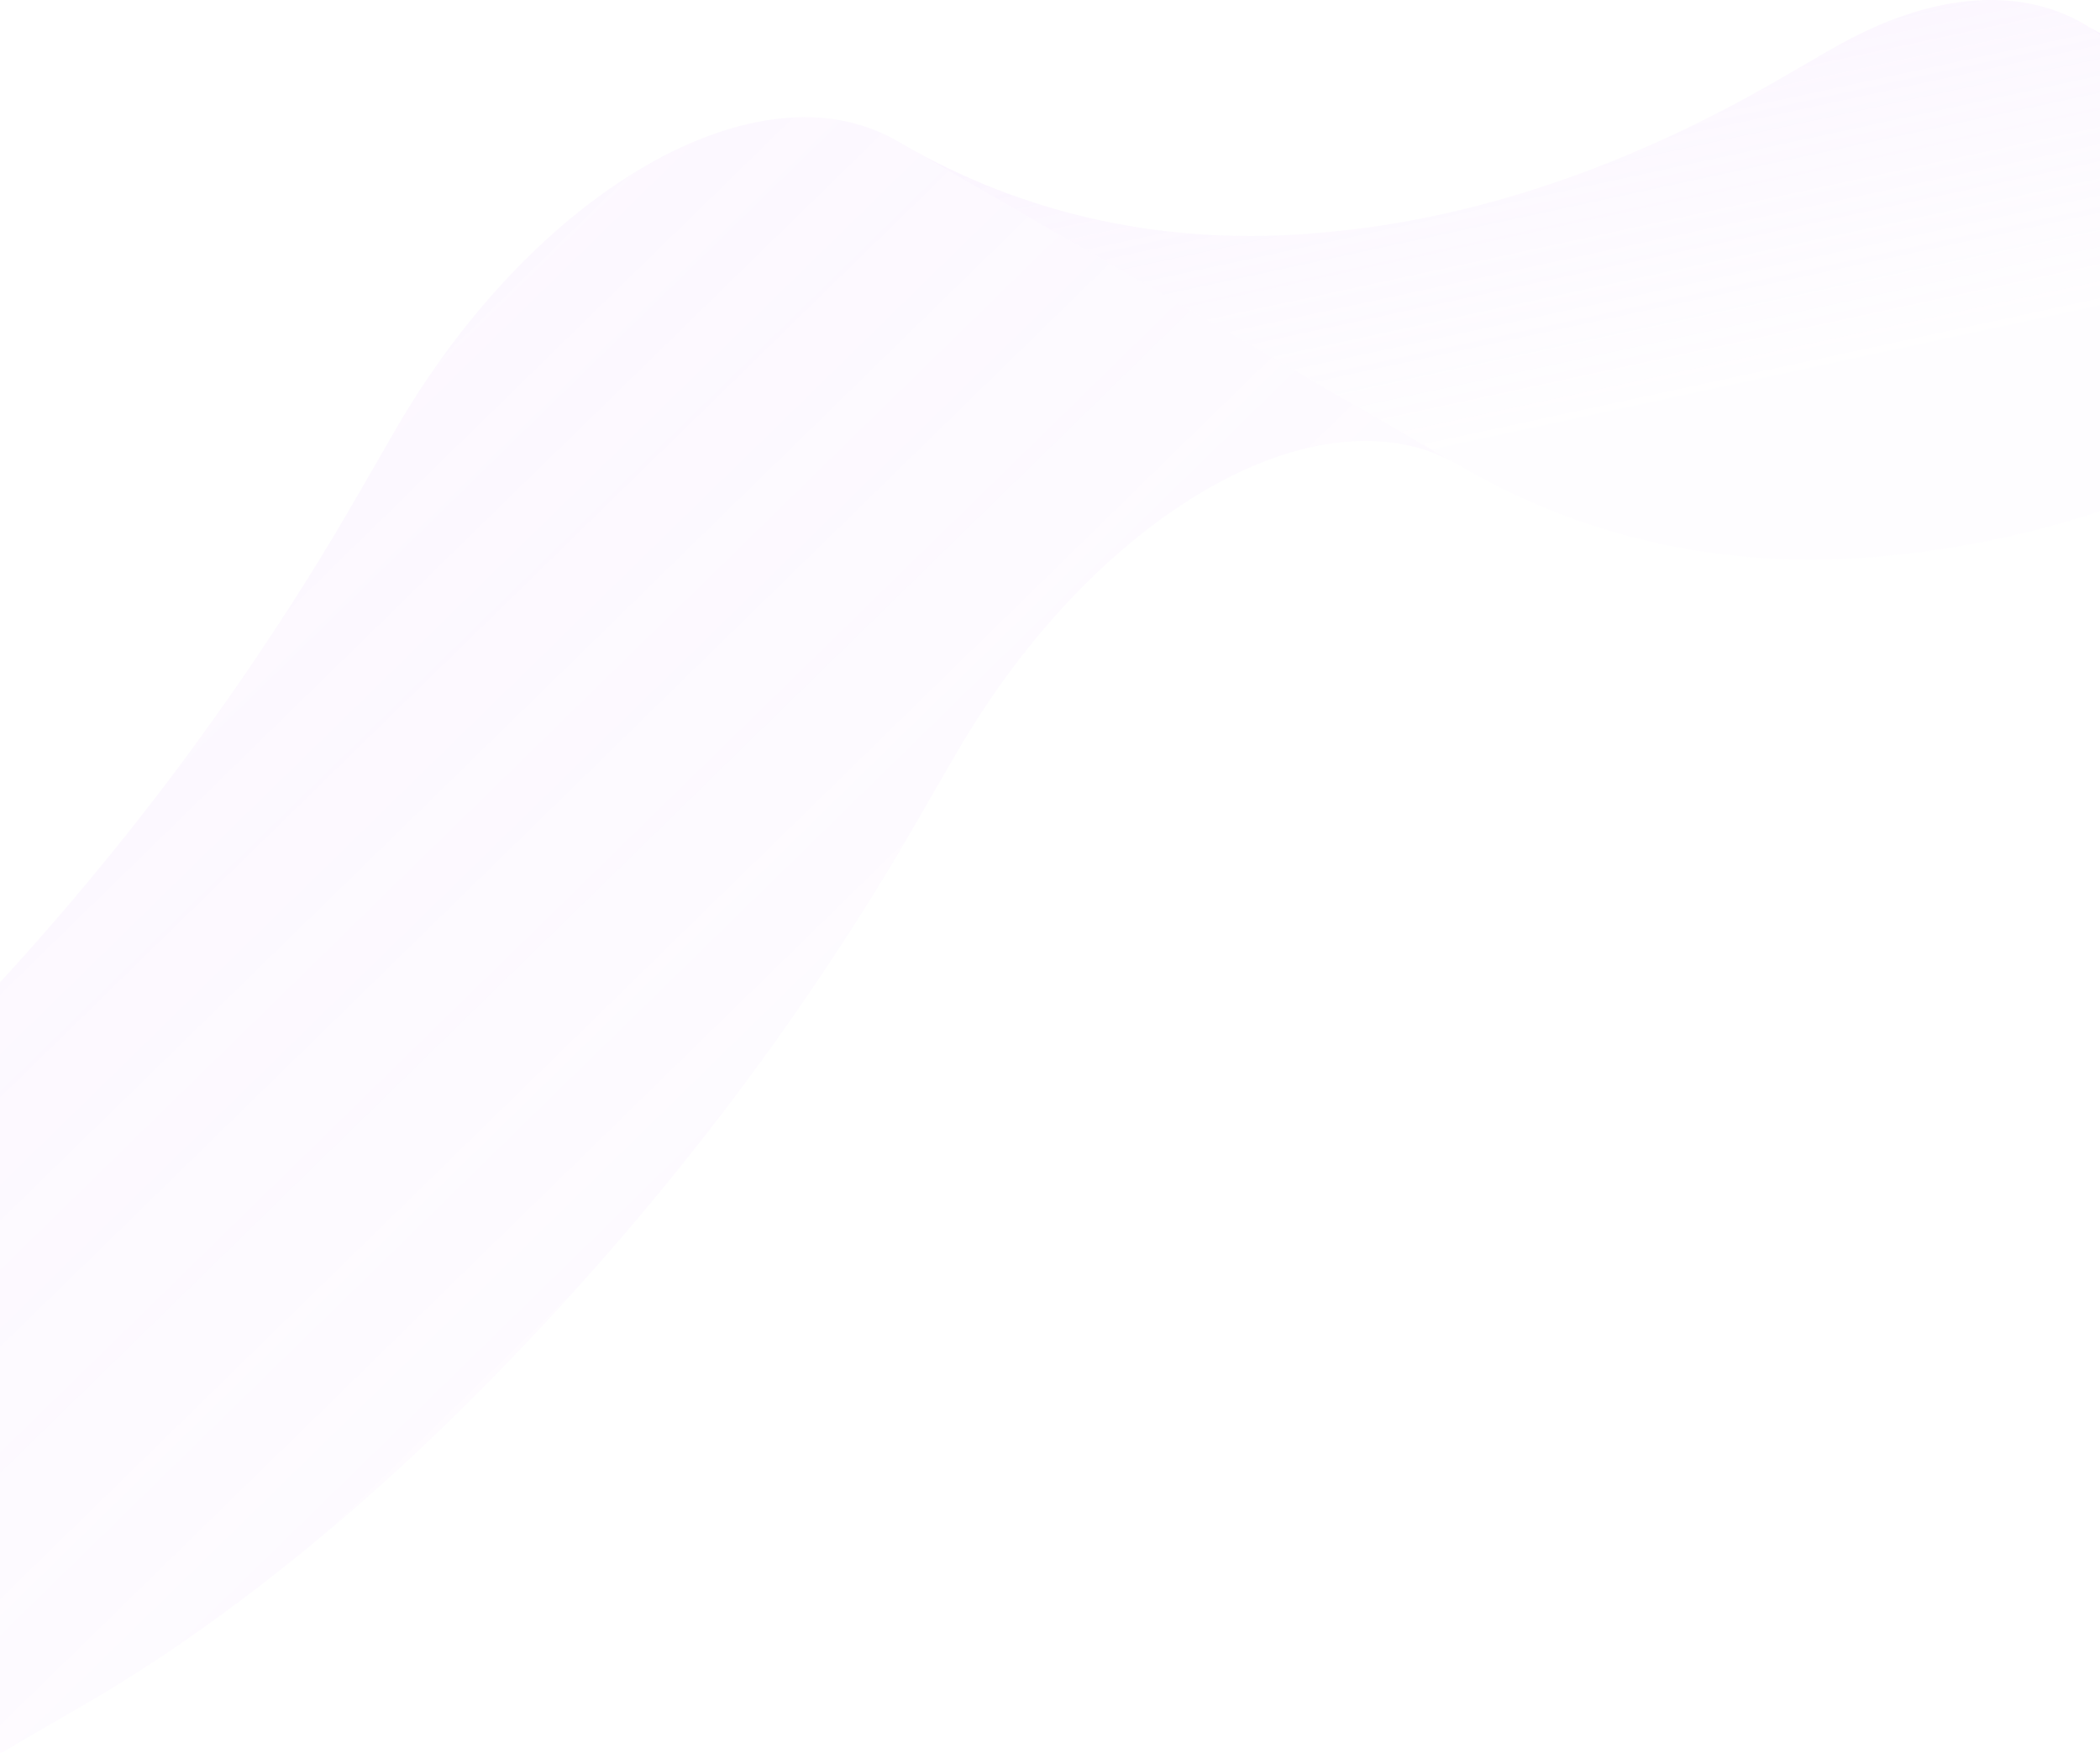 <svg width="375" height="313" viewBox="0 0 375 313" fill="none" xmlns="http://www.w3.org/2000/svg">
<g opacity="0.2" clip-path="url(#clip0_615_14847)">
<path fill-rule="evenodd" clip-rule="evenodd" d="M552.834 251.741C533.588 240.638 518.702 222.58 508.401 199.428C508.033 198.616 507.687 197.82 507.317 197.038C496.672 173.943 490.709 146.153 490.709 114.437V103.002C490.709 83.614 484.174 69.769 473.509 62.845L373.373 5.031C384.037 11.955 390.573 25.8 390.573 45.188V56.623C390.573 88.339 396.536 116.129 407.18 139.225C407.551 140.006 407.896 140.802 408.264 141.614C418.566 164.766 433.451 182.824 452.697 193.927L552.834 251.741Z" fill="url(#paint0_linear_615_14847)"/>
<path fill-rule="evenodd" clip-rule="evenodd" d="M473.51 62.848C461.957 55.347 445.559 55.969 427.376 66.467L417.297 72.286C389.845 88.136 362.836 96.846 337.526 99.227C337.281 99.255 337.058 99.27 336.813 99.298C308.522 102.035 283.14 96.123 261.453 83.641L161.316 25.828C183.003 38.31 208.385 44.221 236.676 41.484C236.922 41.456 237.145 41.441 237.39 41.413C262.699 39.032 289.709 30.322 317.161 14.472L327.24 8.653C345.423 -1.845 361.821 -2.467 373.374 5.034L473.51 62.848Z" fill="url(#paint1_linear_615_14847)"/>
<path fill-rule="evenodd" clip-rule="evenodd" d="M260.271 82.953C235.53 68.679 195.433 91.829 170.691 134.672L163.569 147.004C144.003 180.886 120.518 211.796 94.939 238.796C94.693 239.052 94.471 239.294 94.225 239.549C68.867 266.421 41.833 288.97 14.356 304.834L3.612 311.037C-31.382 331.24 -59.721 380.342 -59.721 420.706V433.563C-59.721 465.165 -65.71 499.741 -76.232 535.001C-76.38 535.484 -76.528 535.968 -76.675 536.451C-87.075 571.583 -101.886 606.873 -121.181 640.257L-128.87 653.599C-153.612 696.441 -153.612 742.721 -128.87 756.996L-229.006 699.182C-253.748 684.907 -253.748 638.627 -229.006 595.785L-221.318 582.443C-202.022 549.059 -187.211 513.769 -176.812 478.638C-176.664 478.154 -176.516 477.671 -176.368 477.187C-165.846 441.927 -159.858 407.351 -159.858 375.749V362.892C-159.858 322.529 -131.518 273.427 -96.525 253.223L-85.78 247.02C-58.303 231.156 -31.27 208.608 -5.912 181.736C-5.665 181.48 -5.444 181.238 -5.197 180.982C20.382 153.983 43.867 123.073 63.433 89.191L70.555 76.858C95.296 34.015 135.393 10.865 160.135 25.139L260.271 82.953Z" fill="url(#paint2_linear_615_14847)"/>
</g>
<defs>
<linearGradient id="paint0_linear_615_14847" x1="431.041" y1="-102.183" x2="583.55" y2="62.451" gradientUnits="userSpaceOnUse">
<stop stop-color="#E0B0FF"/>
<stop offset="0.635" stop-color="#E0B0FF" stop-opacity="0.38"/>
<stop offset="1" stop-color="#E0B0FF" stop-opacity="0.09"/>
</linearGradient>
<linearGradient id="paint1_linear_615_14847" x1="261.637" y1="-43.438" x2="287.188" y2="74.99" gradientUnits="userSpaceOnUse">
<stop stop-color="#E0B0FF"/>
<stop offset="0.635" stop-color="#E0B0FF" stop-opacity="0.38"/>
<stop offset="1" stop-color="#E0B0FF" stop-opacity="0.09"/>
</linearGradient>
<linearGradient id="paint2_linear_615_14847" x1="-84.375" y1="-298.955" x2="371.849" y2="168.156" gradientUnits="userSpaceOnUse">
<stop stop-color="#E0B0FF"/>
<stop offset="0.635" stop-color="#E0B0FF" stop-opacity="0.38"/>
<stop offset="1" stop-color="#E0B0FF" stop-opacity="0.09"/>
</linearGradient>
<clipPath id="clip0_615_14847">
<rect width="375" height="313" fill="white"/>
</clipPath>
</defs>
</svg>
